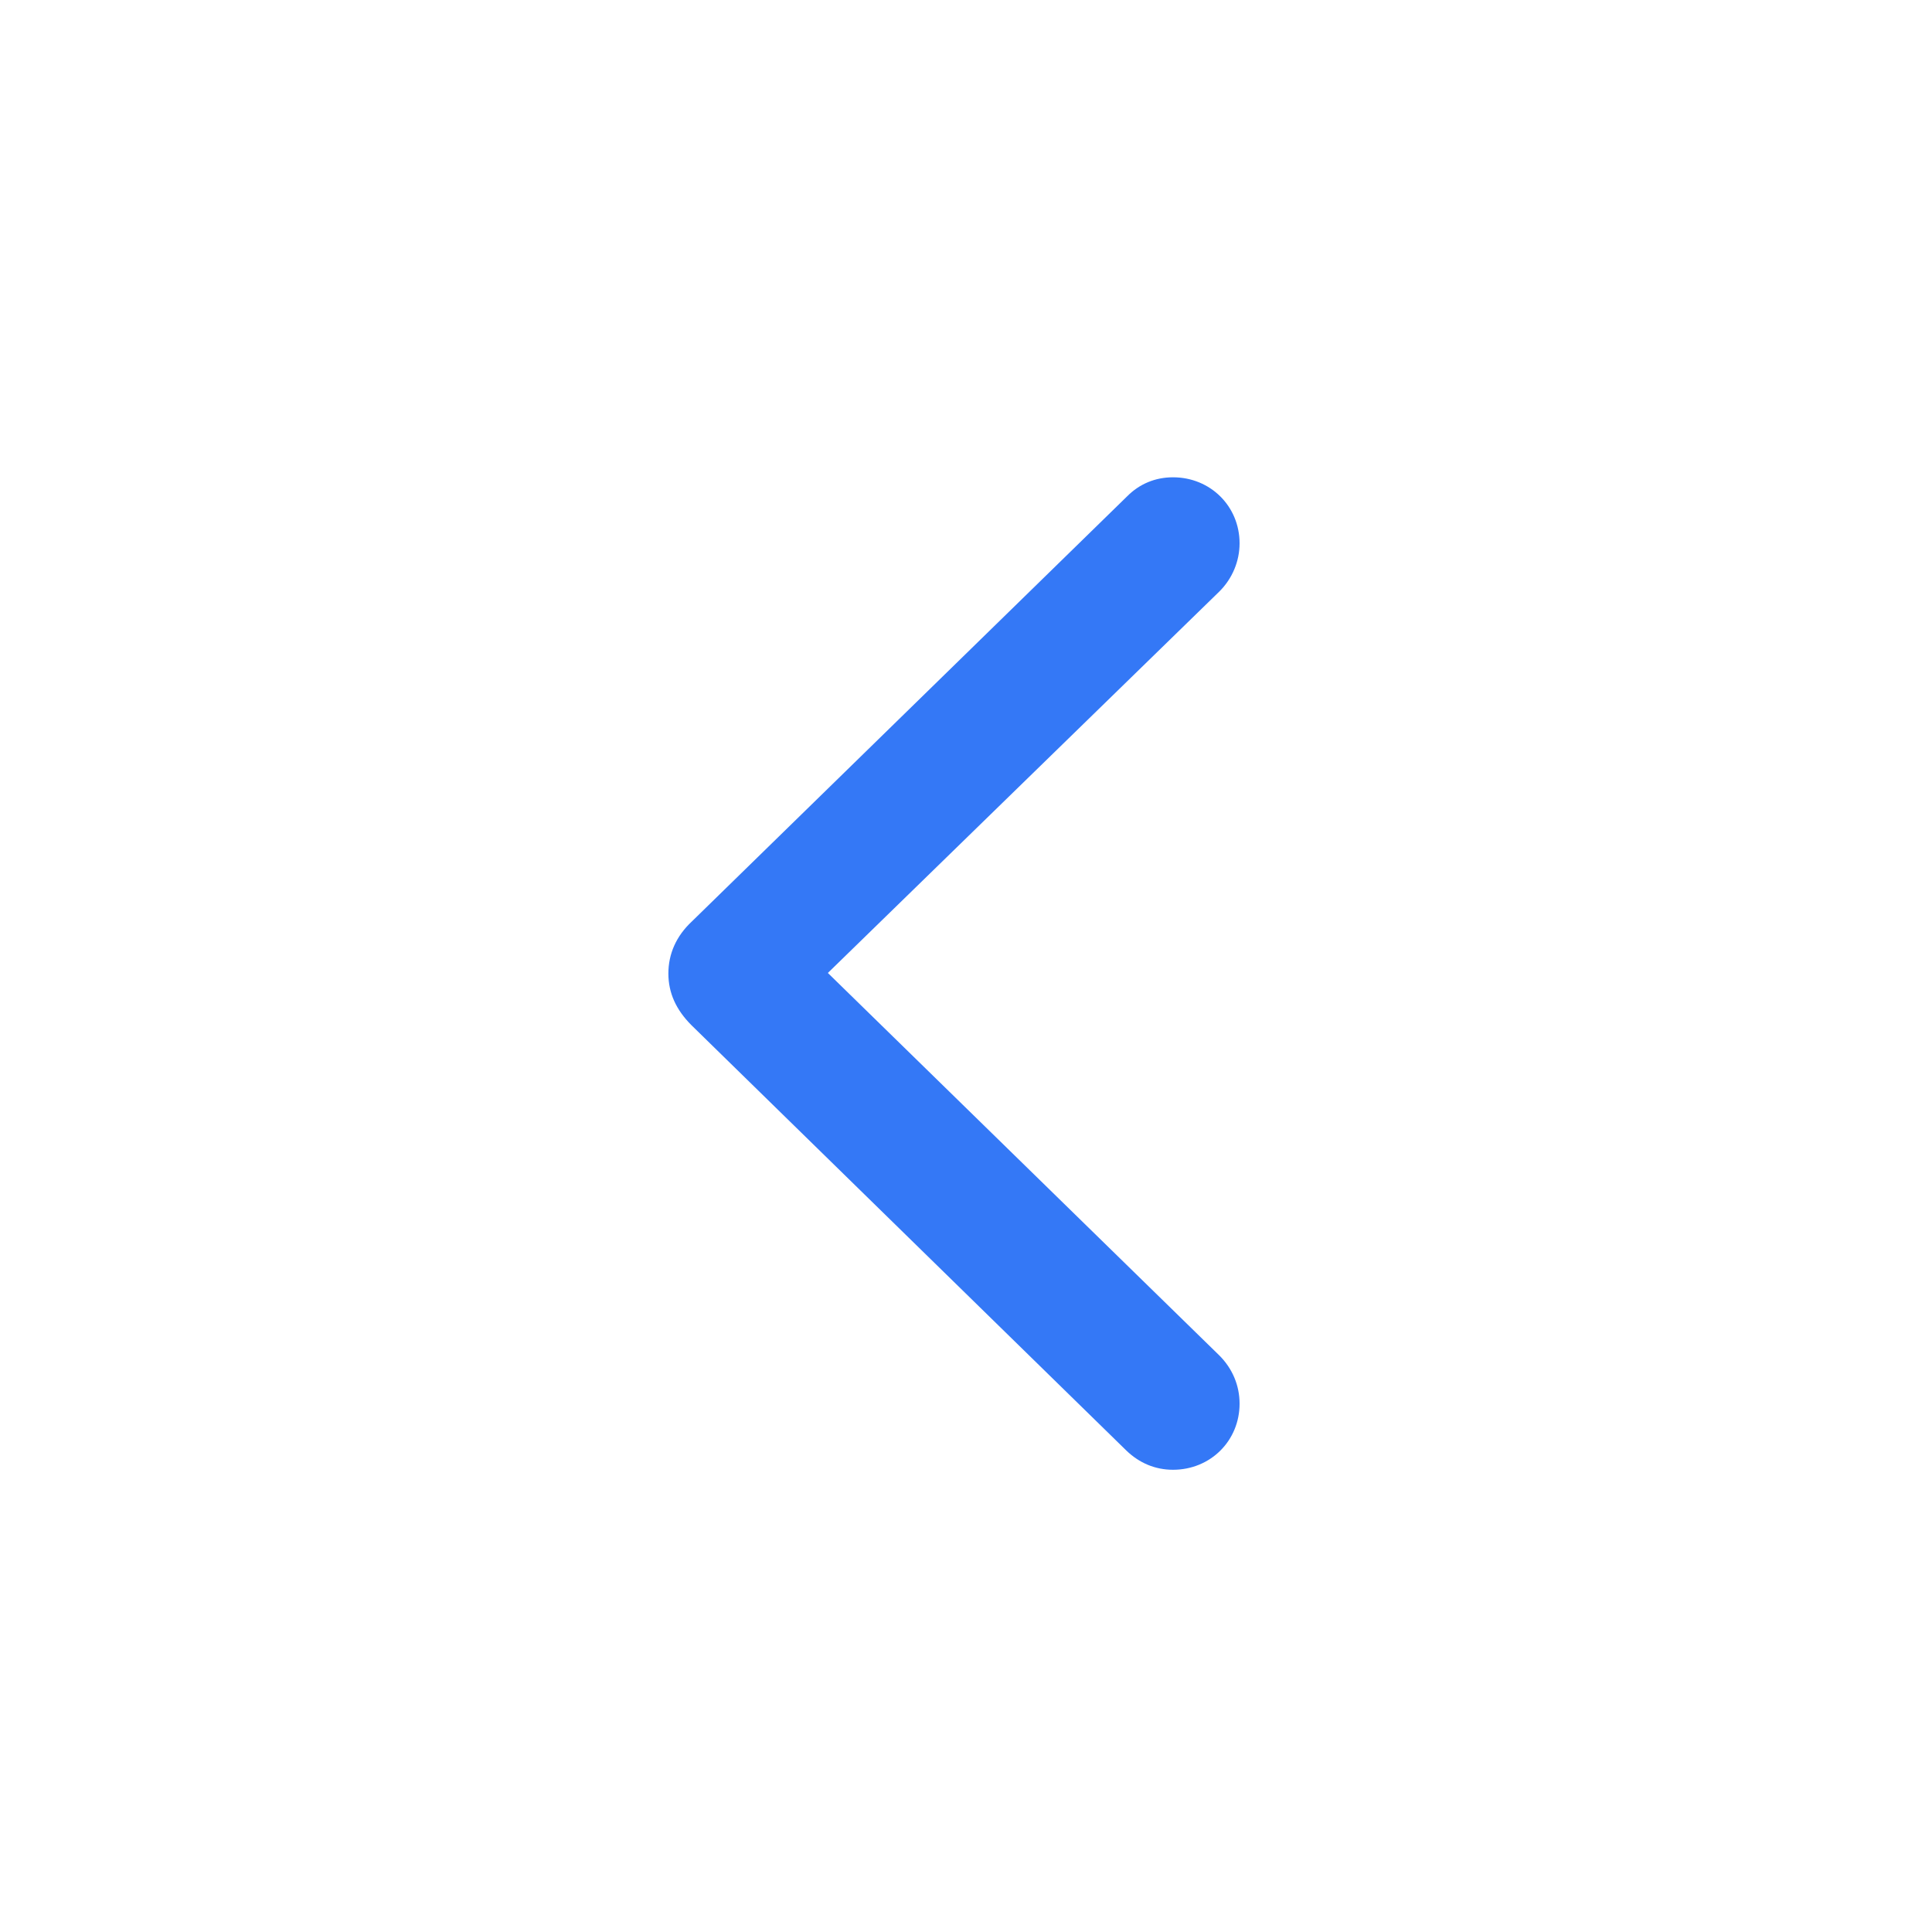 <?xml version="1.0" encoding="utf-8"?>
<svg xmlns="http://www.w3.org/2000/svg" fill="none" height="100%" overflow="visible" preserveAspectRatio="none" style="display: block;" viewBox="0 0 20 20" width="100%">
<g id="Arrow">
<path d="M11.662 15.018C11.795 15.145 11.958 15.215 12.143 15.215C12.531 15.215 12.832 14.914 12.832 14.531C12.832 14.34 12.757 14.167 12.624 14.033L8.57 10.072L12.624 6.122C12.757 5.989 12.832 5.81 12.832 5.624C12.832 5.242 12.531 4.941 12.143 4.941C11.958 4.941 11.795 5.01 11.668 5.138L7.162 9.539C7 9.69 6.919 9.875 6.919 10.078C6.919 10.28 7 10.454 7.156 10.611L11.662 15.018Z" fill="#3478F6" id="Chevron"/>
</g>
</svg>